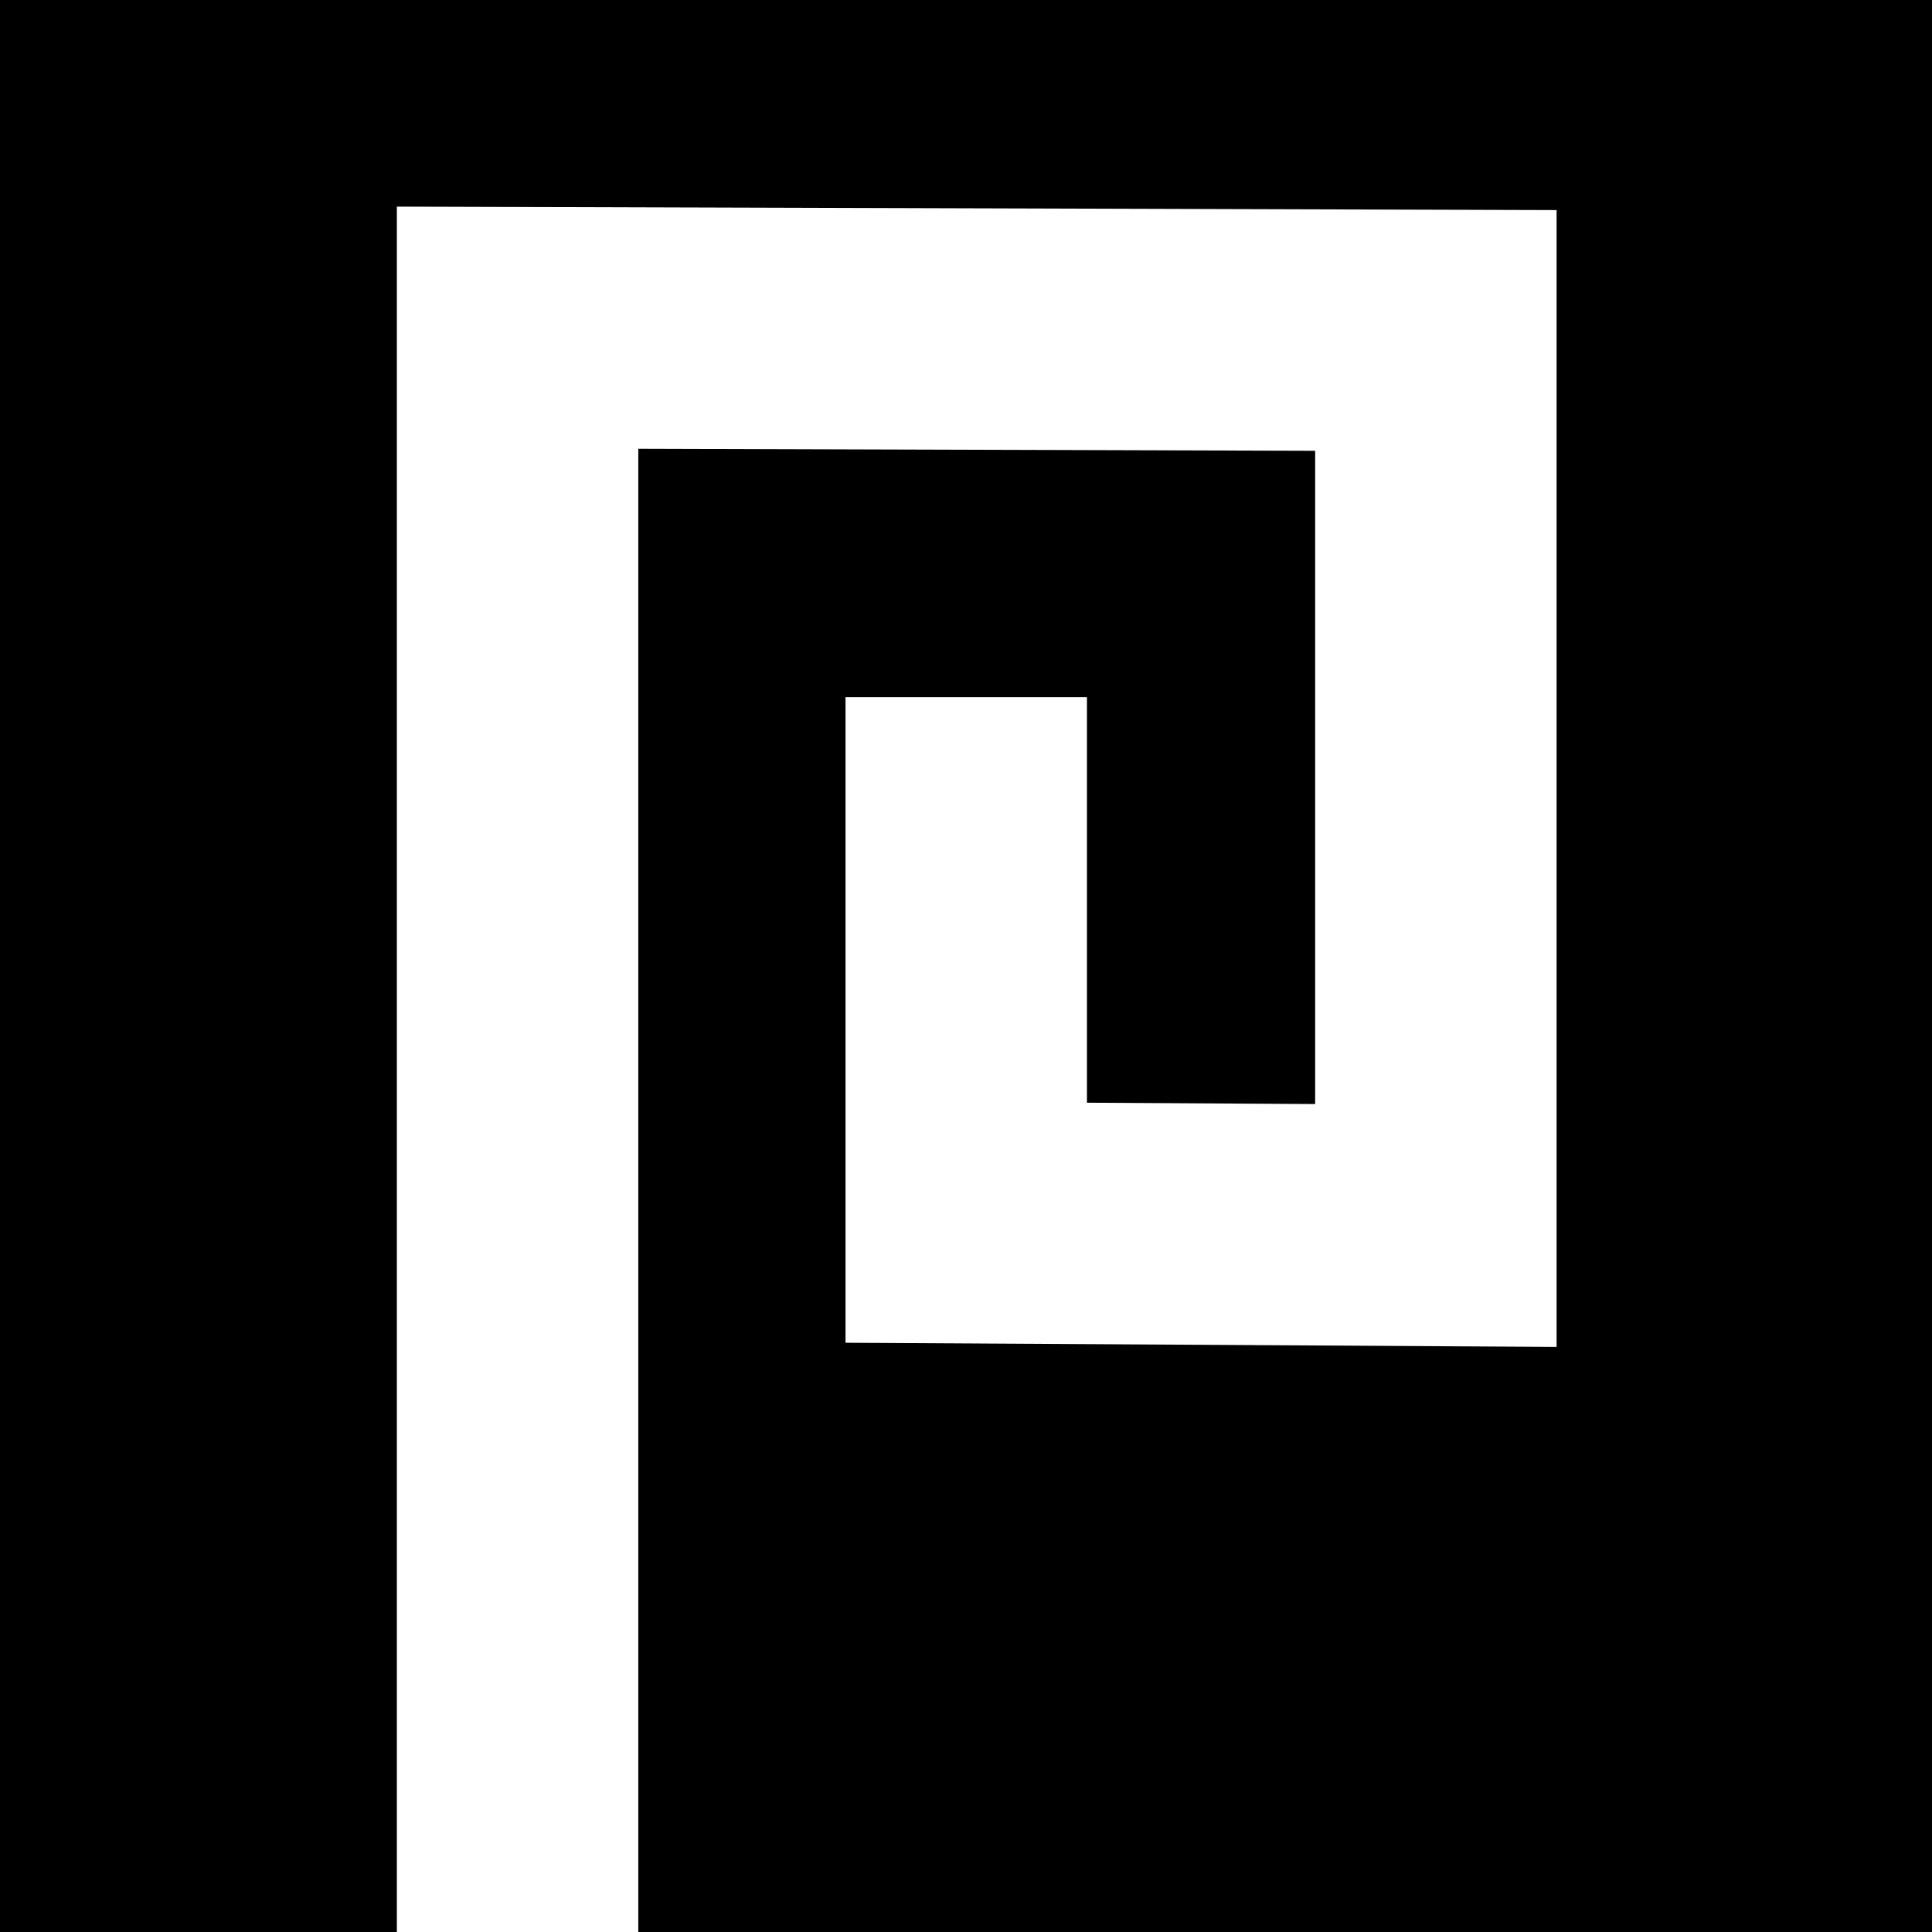<?xml version="1.0" encoding="UTF-8" standalone="no"?>
<!-- Created with Inkscape (http://www.inkscape.org/) -->

<svg
   width="16"
   height="16"
   viewBox="0 0 4.233 4.233"
   version="1.1"
   id="svg1"
   inkscape:version="1.3.2 (091e20ef0f, 2023-11-25)"
   sodipodi:docname="P.svg"
   xmlns:inkscape="http://www.inkscape.org/namespaces/inkscape"
   xmlns:sodipodi="http://sodipodi.sourceforge.net/DTD/sodipodi-0.dtd"
   xmlns="http://www.w3.org/2000/svg"
   xmlns:svg="http://www.w3.org/2000/svg">
  <sodipodi:namedview
     id="namedview1"
     pagecolor="#ffffff"
     bordercolor="#111111"
     borderopacity="1"
     inkscape:showpageshadow="0"
     inkscape:pageopacity="0"
     inkscape:pagecheckerboard="1"
     inkscape:deskcolor="#d1d1d1"
     inkscape:document-units="mm"
     inkscape:zoom="18.909126"
     inkscape:cx="8.8845989"
     inkscape:cy="3.7019162"
     inkscape:window-width="1920"
     inkscape:window-height="1008"
     inkscape:window-x="0"
     inkscape:window-y="0"
     inkscape:window-maximized="1"
     inkscape:current-layer="layer1" />
  <defs
     id="defs1" />
  <g
     inkscape:label="Layer 1"
     inkscape:groupmode="layer"
     id="layer1">
    <rect
       style="fill:#000000;stroke:none;stroke-width:2;stroke-linecap:square;paint-order:markers fill stroke"
       id="rect1"
       width="4.233"
       height="4.233"
       x="0"
       y="0" />
    <path
       style="display:inline;fill:none;fill-opacity:1;stroke:#ffffff;stroke-width:0.529;stroke-linecap:square;stroke-dasharray:none;stroke-opacity:1;paint-order:markers fill stroke"
       d="M 1.134,4.212 V 0.718 l 2.012,0.006 V 2.685 L 2.117,2.679 V 1.792"
       id="path1"
       sodipodi:nodetypes="cccccc" />
  </g>
</svg>
